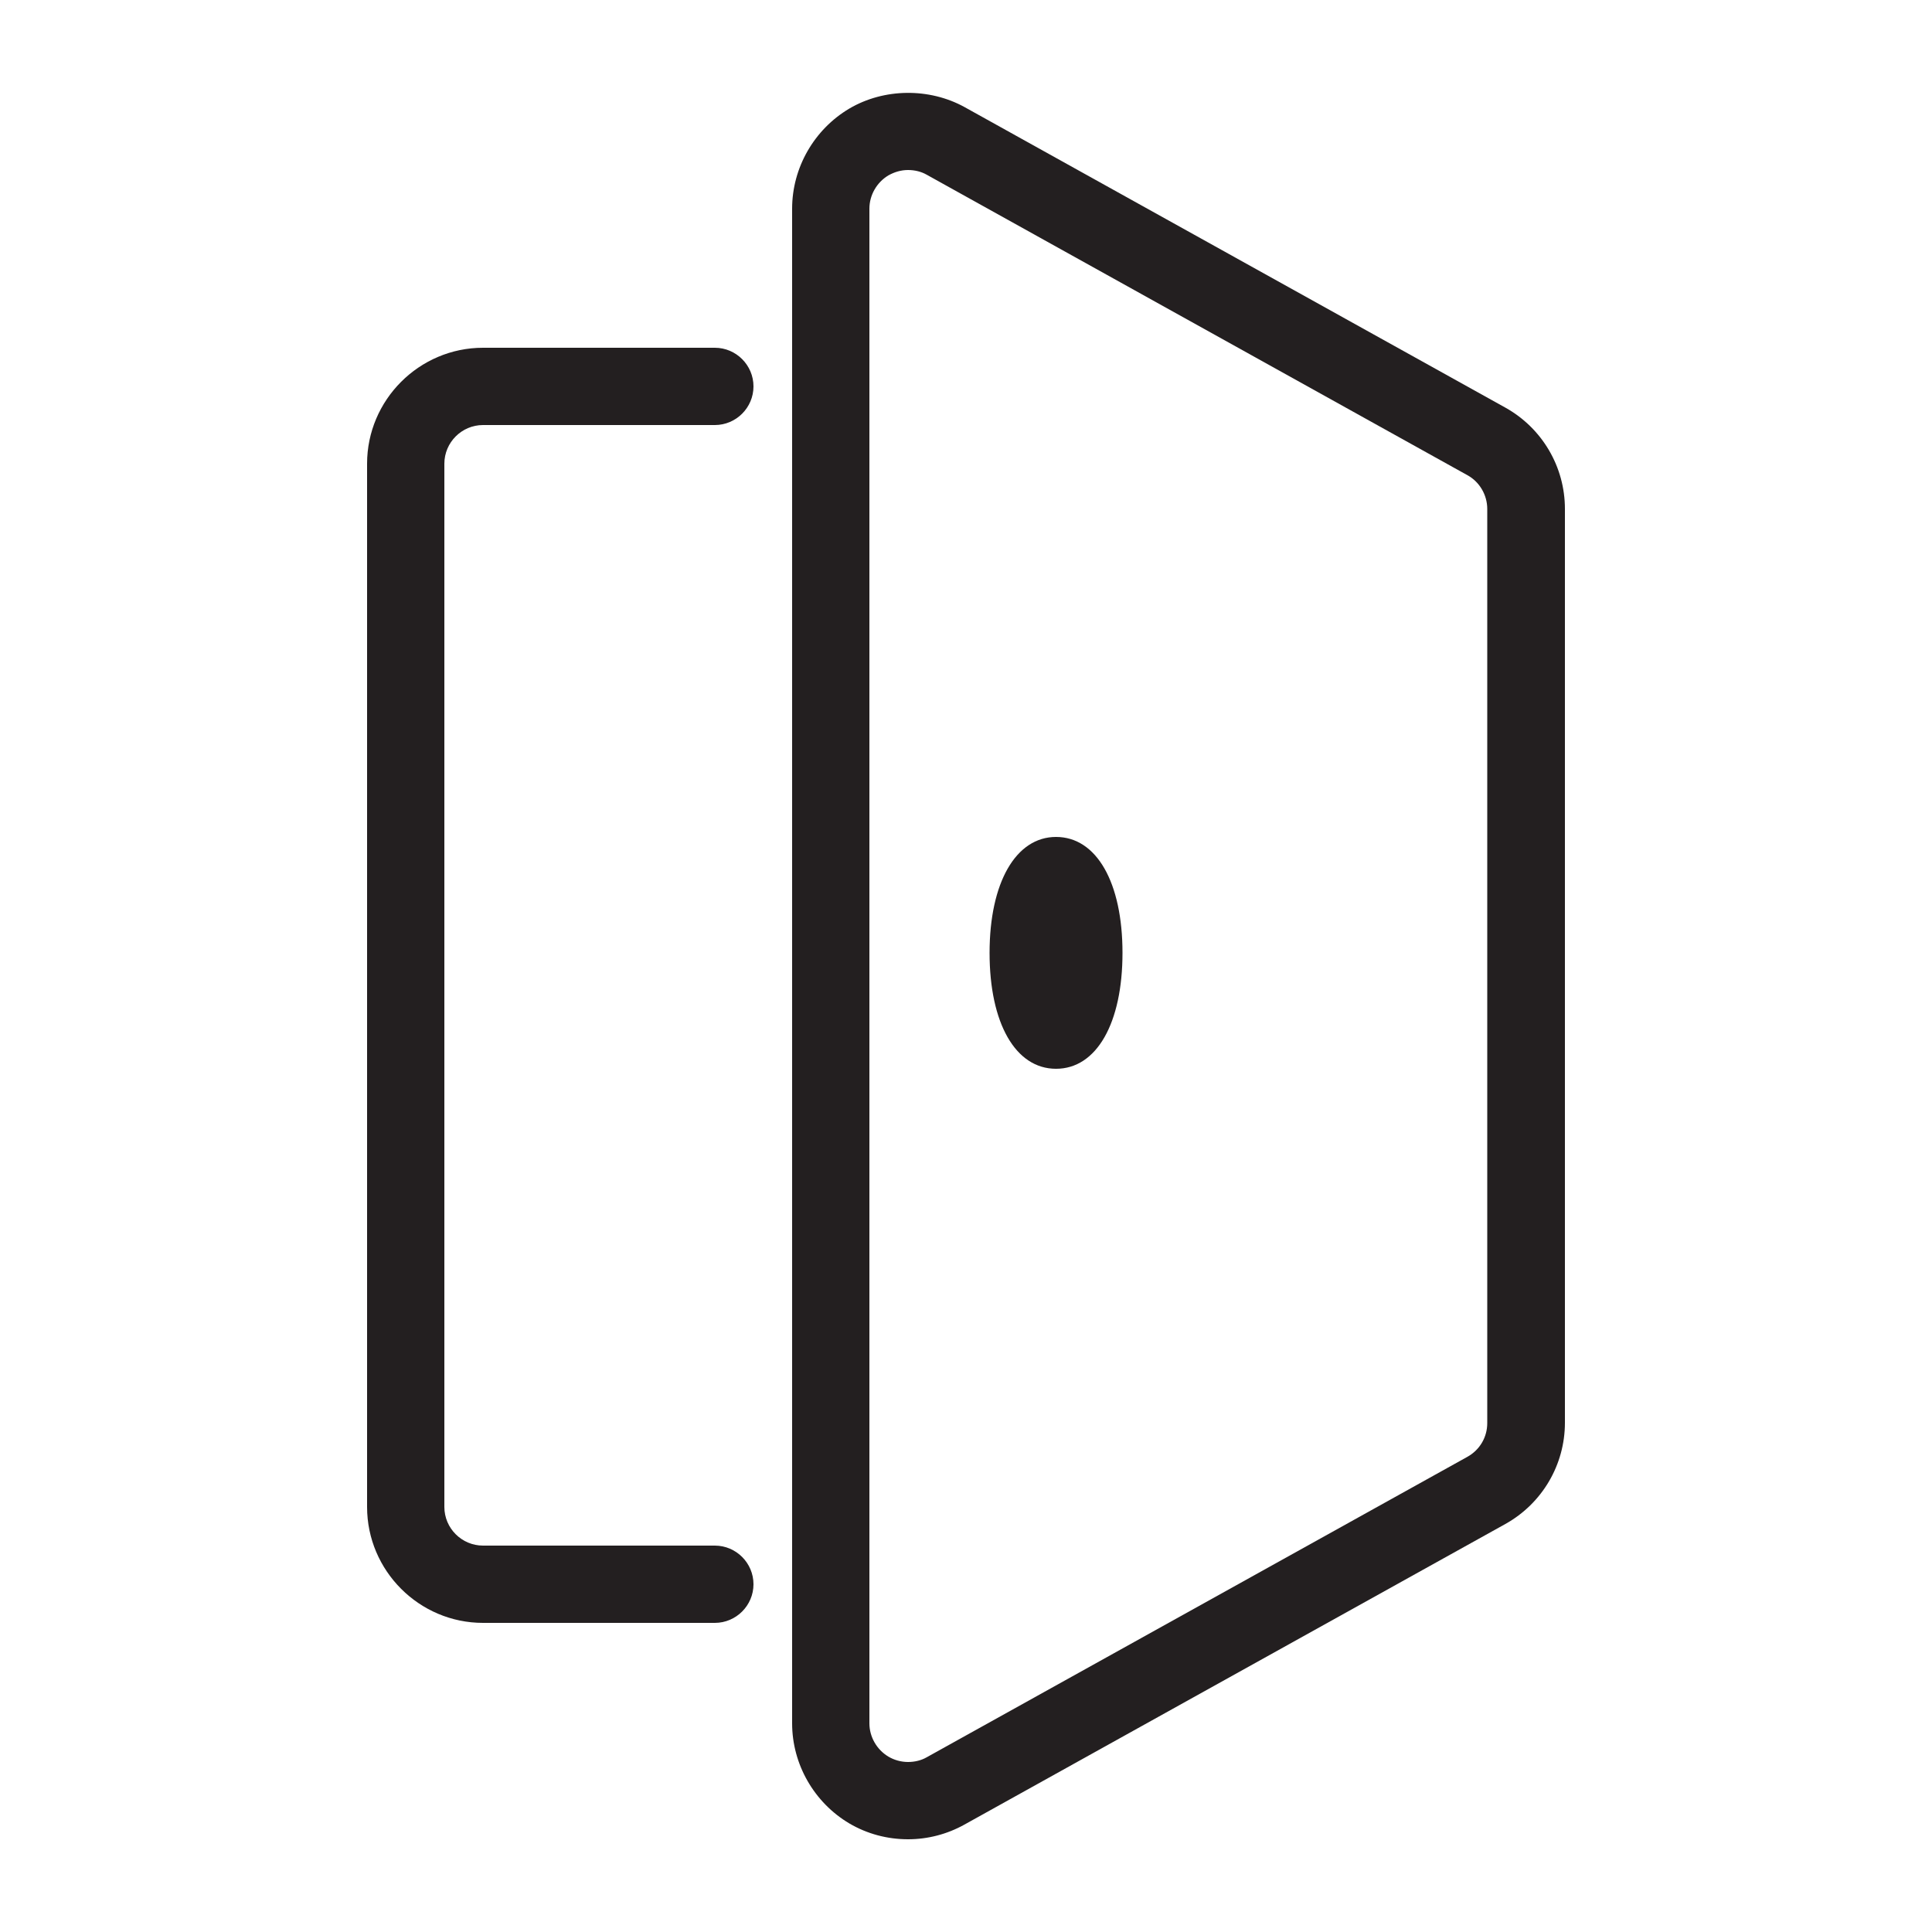 <?xml version="1.0" encoding="utf-8"?>
<!-- Generator: Adobe Illustrator 27.3.1, SVG Export Plug-In . SVG Version: 6.00 Build 0)  -->
<svg version="1.1" id="Layer_1" xmlns="http://www.w3.org/2000/svg" xmlns:xlink="http://www.w3.org/1999/xlink" x="0px" y="0px"
	 viewBox="0 0 50 50" style="enable-background:new 0 0 50 50;" xml:space="preserve">
<style type="text/css">
	.st0{fill:#231F20;}
</style>
<g>
	<path class="st0" d="M18.5,42h-6c-1.65,0-3-1.35-3-3V12c0-1.65,1.35-3,3-3h6c0.55,0,1,0.45,1,1s-0.45,1-1,1h-6c-0.55,0-1,0.45-1,1
		v27c0,0.55,0.45,1,1,1h6c0.55,0,1,0.45,1,1S19.05,42,18.5,42z"/>
	<path class="st0" d="M23.5,47.6L23.5,47.6c-0.54,0-1.06-0.14-1.52-0.41c-0.91-0.54-1.48-1.53-1.48-2.59V5.4
		c0-1.06,0.57-2.05,1.48-2.59c0.9-0.53,2.07-0.54,2.98-0.04l14,7.78c0.95,0.53,1.54,1.53,1.54,2.62v23.65
		c0,1.09-0.59,2.09-1.54,2.62l-14,7.78C24.51,47.47,24.01,47.6,23.5,47.6z M23.5,4.4c-0.18,0-0.35,0.05-0.51,0.14
		c-0.3,0.18-0.49,0.51-0.49,0.86v39.2c0,0.35,0.19,0.68,0.49,0.86c0.15,0.09,0.33,0.14,0.51,0.14l0,0c0.17,0,0.34-0.04,0.48-0.12
		l14-7.78c0.32-0.18,0.51-0.51,0.51-0.87V13.17c0-0.36-0.2-0.7-0.51-0.87l-14-7.78C23.84,4.44,23.67,4.4,23.5,4.4z"/>
	<path class="st0" d="M27.33,27.66c-1.05,0-1.72-1.18-1.72-3s0.68-3,1.72-3c1.05,0,1.72,1.18,1.72,3S28.38,27.66,27.33,27.66z"/>
</g>
</svg>

